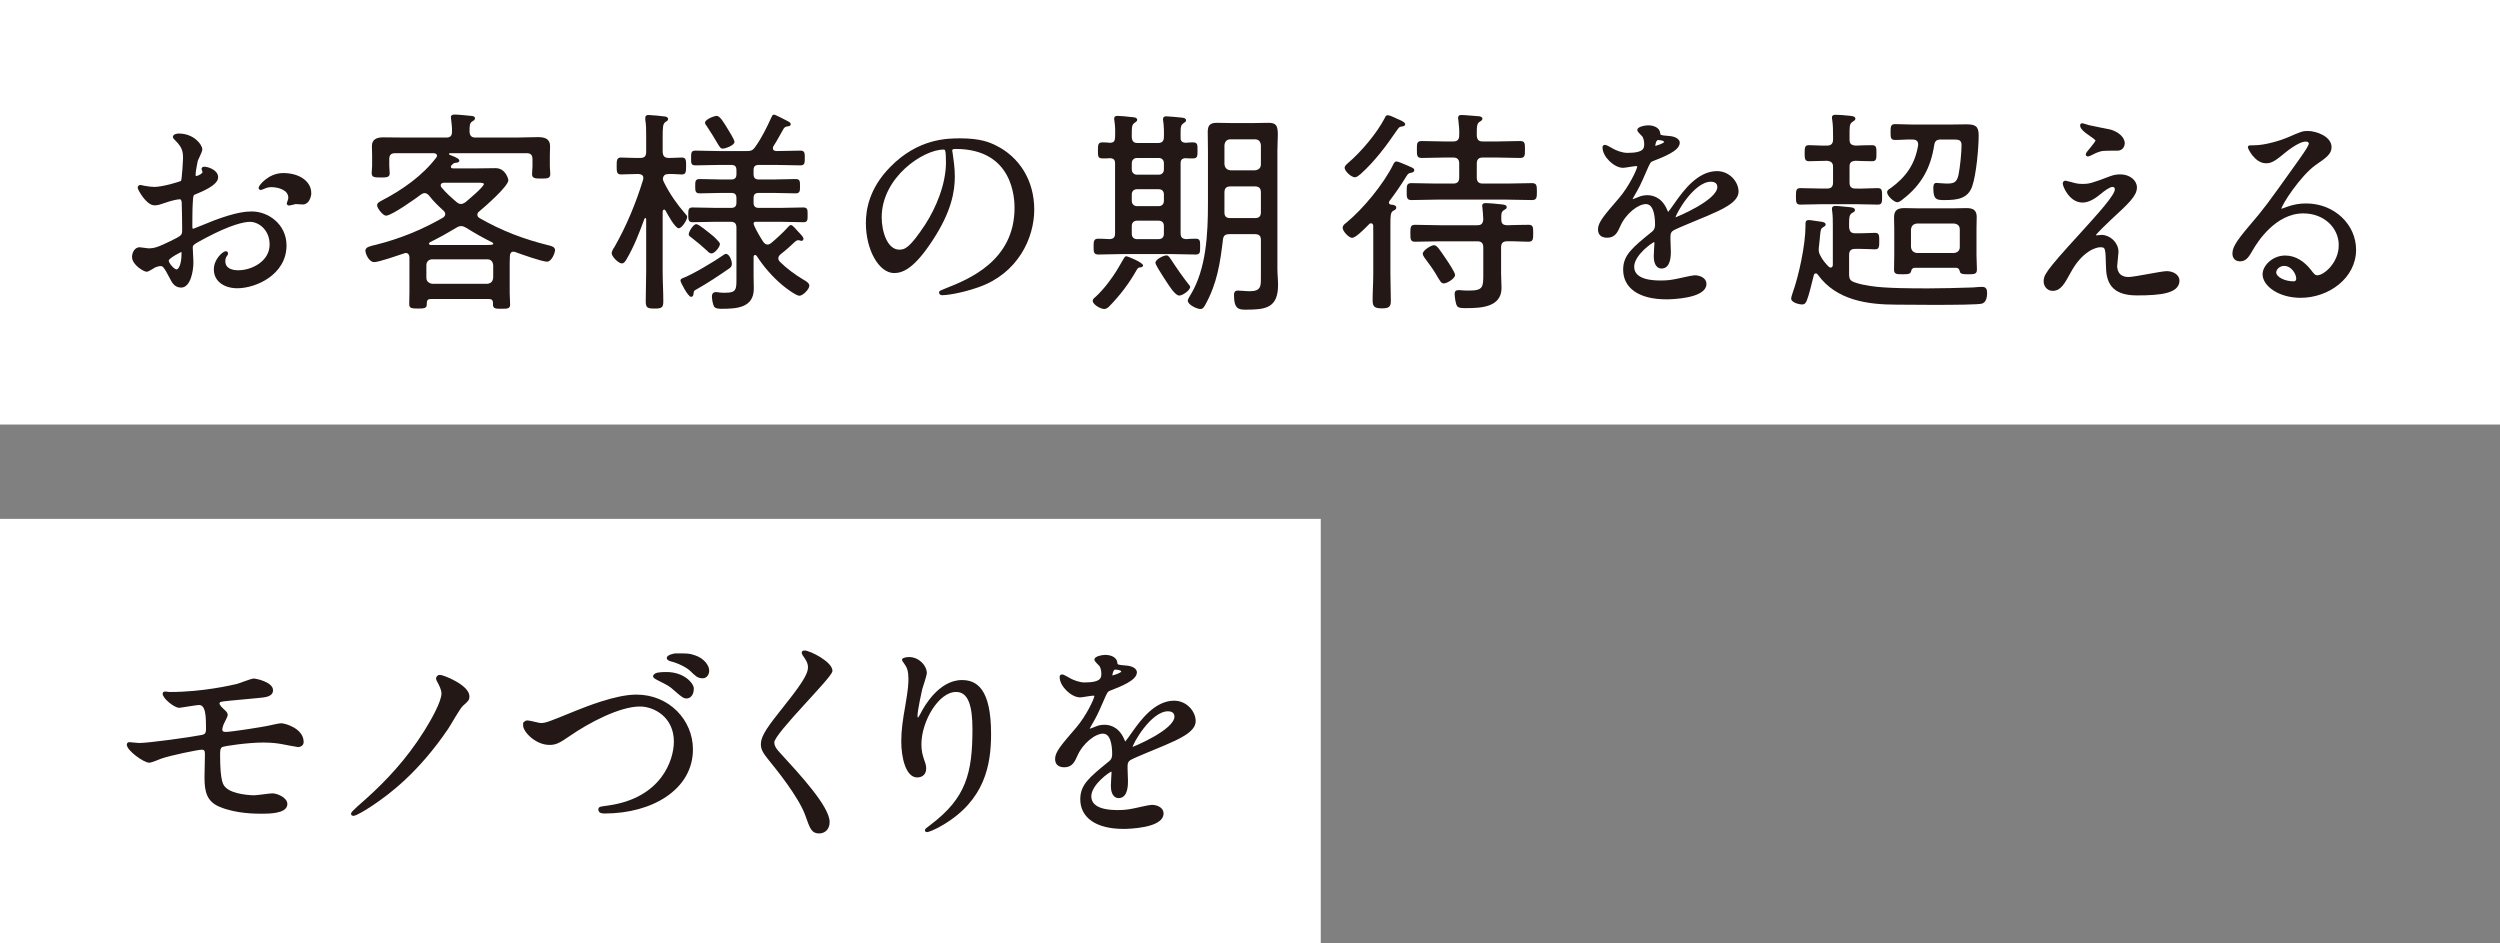 <svg height="200" viewBox="0 0 530 200" width="530" xmlns="http://www.w3.org/2000/svg"><rect x="0" y="0" width="530" height="200" fill="#808080" stroke="none"/><path d="m220-220h90v530h-90z" fill="#fff" transform="matrix(0 -1 1 0 220 310)"/><g fill="#231815"><path d="m46.001 37.583c0 1.519-3.496 2.898-4.6 3.358-.645.23-.69.414-.782 2.024-.092 1.013-.092 4.739-.092 4.969 0 .276 0 .828.414.828.138 0 3.911-1.564 4.646-1.84 4.555-1.702 6.625-1.841 7.821-1.841 3.358 0 7.084 2.623 7.084 6.947 0 6.072-6.395 8.833-10.167 8.833-2.623 0-4.739-1.334-4.739-3.727 0-2.162 1.886-3.635 2.3-3.635.138 0 .23.139.23.23 0 .138-.092.229-.184.368-.138.184-.414.552-.414 1.242 0 2.208 2.53 2.208 2.99 2.208 3.036 0 6.901-2.024 6.901-5.705 0-3.266-2.438-5.061-4.417-5.061-1.288 0-4.141.599-9.523 3.451-2.576 1.38-2.852 1.518-2.852 2.3 0 .506.138 2.576.138 3.036 0 2.116-.69 5.153-2.346 5.153-1.242 0-1.748-.967-2.116-1.703-1.472-2.852-1.702-2.852-2.3-2.852-.414 0-.874.184-1.15.275-.276.139-1.426.921-1.748.921-.506 0-2.853-1.381-2.853-2.898 0-.828.506-1.795 1.334-1.795.276 0 1.61.23 1.886.23 1.242 0 2.07-.23 4.785-1.564 2.346-1.15 2.622-1.288 2.622-2.576 0-1.058-.046-4.969-.092-5.751 0-.321-.138-1.012-.644-1.012-.552 0-1.84.322-2.116.414-2.346.782-2.576.874-3.267.874-1.564 0-3.312-3.174-3.312-3.496 0-.23.184-.322.368-.322.138 0 .69.184.828.184.828.139 1.519.23 2.116.23 1.656 0 5.567-1.104 5.843-1.38.23-.322.46-4.509.46-5.015 0-1.427-.23-2.347-1.518-3.681-.092-.092-.644-.645-.644-.736 0-.414.736-.506 1.012-.506 3.083 0 4.738 2.254 4.738 3.128 0 .414-.874 2.07-.966 2.393-.046.322-.46 2.162-.46 2.99 0 .185.092.506.368.506.322 0 1.61-.506 1.61-1.149 0-.092-.23-.553-.23-.645 0-.046.092-.138.184-.184.644-.092 2.852.552 2.852 1.978zm-10.489 17.62c0 .69 1.242 2.163 1.932 2.163.644 0 1.288-1.289 1.288-3.543 0-.184 0-.644-.138-.736-.138 0-3.082 1.473-3.082 2.116zm30.225-14.308c0 .967-.552 2.209-1.518 2.209-.276 0-1.334-.093-1.564-.093-.23.047-1.196.322-1.38.322-.092 0-.23-.046-.23-.229 0-.093.138-.322.138-.368.092-.276.184-.506.184-.828 0-1.841-2.3-2.484-3.864-2.484-.736 0-1.15.184-1.794.46-.184.092-.322.138-.46.138-.138 0-.184-.046-.184-.184 0-.322 1.932-2.898 4.968-2.898 3.542 0 5.705 1.84 5.705 3.956z" stroke="#231815" stroke-miterlimit="10" stroke-width=".5"/><path d="m92.645 33.029c0-.414-.322-.507-.69-.553h-8.143c-.92 0-1.288.368-1.288 1.288v1.335c0 .414.092 1.242.092 1.656 0 .874-.736.874-1.932.874-1.426 0-1.886-.093-1.886-.967 0-.368.092-1.196.092-1.563v-2.024c0-.828-.046-1.564-.046-2.116 0-1.473 1.104-1.841 2.392-1.841 1.656 0 3.267.046 4.923.046h8.419c.828 0 1.242-.321 1.242-1.195.046-.921-.092-1.795-.184-2.669 0-.138-.046-.275-.046-.414 0-.506.368-.598.782-.598.736 0 2.623.184 3.451.276.322 0 .874.092.874.506 0 .322-.23.46-.598.689-.552.368-.552.874-.552 2.255.092.828.46 1.149 1.288 1.149h8.465c1.61 0 3.22-.092 4.785-.092 1.334 0 2.53.322 2.53 1.887 0 .644-.046 1.38-.046 2.116v2.208c0 .276.092 1.426.092 1.61 0 .92-.552.966-1.932.966-1.242 0-1.932-.046-1.932-.92 0-.506.092-1.104.092-1.656v-1.519c0-.874-.368-1.288-1.242-1.288h-16.24c-.23.046-.23.139-.23.185 0 .092.092.138.138.138.184.092.368.185.552.23.782.321 1.518.644 1.518 1.012 0 .322-.368.46-.644.46-.46.046-.552.046-1.012.552-.092.047-.138.139-.138.276 0 .276.184.368.46.368h5.336c1.242 0 2.438-.046 3.681-.046 2.162 0 2.714 2.393 2.714 2.53 0 1.334-5.061 5.704-6.211 6.671-.23.184-.368.368-.368.689 0 .322.184.507.46.69 4.692 2.715 9.477 4.509 14.722 5.797.552.138 1.288.322 1.288 1.012 0 .506-.69 2.438-1.702 2.438-1.058 0-5.567-1.61-6.809-2.07-.092 0-.23-.046-.322-.046-.506 0-.69.368-.736.828 0 .506-.046 1.058-.046 1.61v6.303c0 .828.092 1.61.092 2.438 0 .874-.46.92-1.794.92-1.242 0-1.84 0-1.84-.874v-.322c0-.645-.276-.874-.92-.874h-12.237c-.598 0-.875.229-.875.874v.229c0 .875-.552.921-1.886.921-1.38 0-1.84-.093-1.84-.967 0-.828.046-1.609.046-2.438v-7.499c-.046-.46-.23-.874-.782-.874-.138 0-.23.046-.368.092-1.104.368-5.337 1.84-6.303 1.84-1.15 0-1.886-1.794-1.886-2.438 0-.781 1.104-.966 2.254-1.241 5.107-1.289 9.615-3.129 14.216-5.751.23-.185.46-.414.46-.736s-.138-.506-.368-.736c-1.104-1.012-2.162-2.023-3.082-3.22-.276-.276-.506-.507-.92-.507-.276 0-.506.139-.736.276-1.15.874-6.257 4.509-7.453 4.509-.644 0-1.886-1.564-1.886-2.208 0-.553.69-.828 1.104-1.059 4.232-2.208 8.511-5.198 11.409-9.017.092-.139.184-.23.184-.414zm10.627 27.143c.828-.092 1.196-.506 1.288-1.288v-2.668c-.092-.782-.46-1.242-1.288-1.242h-11.593c-.736 0-1.288.46-1.288 1.242v2.668c0 .782.552 1.196 1.288 1.288zm-5.521-12.237c-.368 0-.69.138-.966.322-1.84 1.104-3.726 2.162-5.612 3.082-.138.092-.23.185-.23.322s.138.23.322.276h11.64c.46 0 .874 0 1.334-.046.138 0 .322-.093.322-.23s-.092-.23-.23-.276c-2.024-1.012-3.634-1.932-5.566-3.128-.322-.185-.644-.322-1.012-.322zm-.046-4.692c.414 0 .644-.184.966-.368.598-.506 3.911-3.267 3.911-3.864 0-.23-.552-.276-1.242-.276h-7.223c-.368.046-.69.139-.69.553 0 .184.046.275.138.414.966 1.149 2.07 2.162 3.22 3.128.276.23.552.414.92.414z"/><path d="m145.269 45.312c.184.184.414.414.414.69 0 .598-1.104 2.392-1.794 2.392-.782 0-2.438-3.082-2.807-3.772-.092-.092-.138-.184-.276-.184-.23 0-.276.184-.322.368v12.697c0 2.116.138 4.232.138 6.395 0 1.334-.368 1.519-1.84 1.519-1.564 0-1.886-.185-1.886-1.564 0-2.116.092-4.232.092-6.349v-11.041c0-.23-.138-.23-.184-.23-.092 0-.138.046-.184.138-1.058 2.944-2.208 5.889-3.772 8.558-.276.46-.552.92-1.012.92-.736 0-2.162-1.473-2.162-2.162 0-.414.368-1.013.598-1.334 2.576-4.509 4.555-9.34 6.073-14.262 0-.139.046-.23.046-.368 0-.599-.46-.782-.966-.828h-.414c-1.288 0-2.622.092-3.358.092-.92 0-.92-.644-.92-1.748 0-1.196 0-1.84.92-1.84.644 0 2.07.092 3.358.092h.69c.92 0 1.288-.368 1.288-1.288v-3.45c0-1.15 0-2.301-.184-3.312v-.46c0-.507.322-.599.736-.599.506 0 2.898.23 3.45.322.322.046.644.184.644.552 0 .276-.23.414-.598.645-.506.368-.552 1.104-.552 3.082v3.267c.092.874.368 1.196 1.288 1.242.92 0 1.978-.092 2.76-.092.92 0 .92.552.92 1.794s-.046 1.794-.92 1.794c-.598 0-1.979-.138-2.76-.092-.736 0-1.15.229-1.242 1.012.046.322.092.46.23.736 1.242 2.484 2.714 4.601 4.508 6.671zm9.201 11.686c-2.208 1.518-4.187 2.852-6.533 4.187-.92.506-.828.46-.92 1.195-.046.276-.184.553-.506.553-.644 0-2.254-3.083-2.254-3.45 0-.276.23-.414.46-.507 1.932-.689 6.854-3.634 8.603-4.876.184-.139.368-.276.598-.276.69 0 1.242 1.38 1.242 2.162 0 .506-.322.782-.69 1.013zm7.361-5.705c.23.276.46.552.874.552.322 0 .552-.138.782-.321 1.012-.828 2.76-2.438 3.634-3.451.138-.138.322-.367.552-.367.414 0 1.196 1.058 1.564 1.426.276.276 1.104 1.104 1.104 1.472 0 .276-.184.461-.46.461-.092 0-.23-.047-.276-.093-.138 0-.276-.046-.368-.046-.23 0-.414.092-.598.23-1.058.966-1.794 1.702-3.174 2.76-.23.23-.46.46-.46.828 0 .322.138.553.368.782 1.38 1.38 3.266 2.761 4.968 3.772.414.23 1.242.69 1.242 1.242 0 .782-1.38 2.162-2.116 2.162-.69 0-2.898-1.656-3.496-2.162-2.163-1.794-4.049-3.956-5.567-6.303-.092-.092-.184-.184-.322-.184-.23 0-.322.229-.322.414v4.094c0 .874.046 1.749.046 2.623 0 4.048-3.588 4.278-6.763 4.278-.506 0-1.334 0-1.656-.46-.276-.46-.46-1.61-.46-2.162 0-.599.322-.921.874-.921.184 0 .506.046.736.093.414.046.828.046 1.288.046 2.346 0 2.3-.782 2.3-3.175v-10.581c0-.92-.368-1.288-1.242-1.288h-3.083c-1.656 0-3.312.092-4.968.092-.92 0-.92-.598-.92-1.564 0-1.012 0-1.563.92-1.563 1.656 0 3.312.092 4.968.092h3.221c.782 0 1.104-.368 1.104-1.104v-.966c0-.782-.322-1.104-1.104-1.104h-2.116c-1.519 0-3.037.093-4.555.093-.966 0-.966-.553-.966-1.519 0-1.012 0-1.519.966-1.519 1.518 0 3.036.093 4.555.093h2.116c.782 0 1.104-.368 1.104-1.104v-.874c0-.782-.322-1.104-1.104-1.104h-2.53c-1.656 0-3.358.092-5.061.092-.966 0-.92-.506-.92-1.563 0-1.059 0-1.564.92-1.564 1.702 0 3.404.092 5.061.092h5.75c.966 0 1.334-.092 1.932-.966 1.334-1.887 2.392-4.049 3.358-6.165.138-.275.23-.598.552-.598.276 0 2.438 1.15 2.99 1.426.276.139.552.322.552.599 0 .414-.322.414-.828.506-.276.046-.46.184-.644.414-.736 1.242-1.38 2.53-2.163 3.727-.092.184-.138.275-.138.46 0 .46.368.552.736.598 1.702 0 3.404-.092 5.106-.092.92 0 .92.552.92 1.564 0 1.012 0 1.563-.92 1.563-1.702 0-3.404-.092-5.106-.092h-3.727c-.782 0-1.104.322-1.104 1.104v.874c0 .736.322 1.104 1.104 1.104h3.221c1.518 0 3.036-.093 4.601-.093.92 0 .92.507.92 1.519 0 .966 0 1.519-.92 1.519-1.564 0-3.083-.093-4.601-.093h-3.221c-.782 0-1.104.322-1.104 1.104v.966c0 .736.322 1.104 1.104 1.104h4.509c1.61 0 3.266-.092 4.922-.092.966 0 .92.552.92 1.563 0 1.013.046 1.564-.875 1.564-1.656 0-3.312-.092-4.968-.092h-5.153c-.23 0-.368.046-.46.322.046.184.046.275.092.414.506 1.149 1.288 2.484 1.978 3.542zm-10.995 2.438c-.414 0-.69-.322-.966-.599-1.15-1.058-1.978-1.748-3.22-2.714-.322-.23-.644-.414-.644-.736 0-.552.966-2.162 1.61-2.162.552 0 2.577 1.748 3.128 2.162.414.276 1.886 1.656 1.886 2.024 0 .645-1.104 2.024-1.794 2.024zm2.346-22.221c-.46 0-.69-.46-1.426-1.702-.414-.736-1.058-1.748-1.932-3.082-.138-.185-.368-.46-.368-.69 0-.736 1.979-1.472 2.484-1.472.69 0 1.518 1.426 2.3 2.714.322.506 1.472 2.347 1.472 2.807 0 .735-1.932 1.426-2.53 1.426z"/><path d="m201.62 31.971c0 .138.092.322.092.506.184 1.473.46 2.944.46 4.969 0 3.083-.69 7.361-4.738 13.479-3.681 5.613-6.027 6.717-7.867 6.717-3.036 0-5.75-4.738-5.75-10.351 0-2.438.506-7.085 5.106-11.731 5.843-5.981 12.007-5.981 14.676-5.981 4.187 0 6.119.828 7.407 1.473 4.969 2.438 8.005 7.36 8.005 13.388 0 5.98-3.45 13.342-11.593 16.193-3.91 1.381-6.947 1.702-7.637 1.702-.184 0-.46-.046-.46-.321 0-.139.092-.185 1.242-.645 4.784-1.886 14.768-5.843 14.768-17.298 0-1.794-.184-12.743-12.744-12.743-.92 0-.966.367-.966.644zm-14.952 14.124c0 2.99 1.196 7.085 4.003 7.085 1.334 0 2.438-.553 5.612-5.337 2.438-3.727 4.509-8.833 4.509-13.388 0-2.761-.184-2.99-.782-2.99-4.371 0-13.342 5.935-13.342 14.63z" stroke="#231815" stroke-miterlimit="10" stroke-width=".5"/><path d="m242.329 56.262c0 .276-.322.414-.552.414-.414.046-.506.046-.828.598-1.61 2.853-3.404 5.199-5.659 7.545-.368.368-.69.69-1.196.69-.736 0-2.438-.92-2.438-1.748 0-.322.322-.599.552-.782.92-.828 1.933-1.979 2.668-2.944 1.61-2.116 2.024-2.944 3.312-5.152.138-.23.276-.553.598-.553.322 0 3.542 1.334 3.542 1.933zm3.174-25.947c.874 0 1.242-.414 1.242-1.288.046-1.104 0-2.208-.138-3.312-.046-.138-.046-.321-.046-.46 0-.46.276-.598.736-.598.506 0 2.668.229 3.221.275.368.047.92.093.92.599 0 .275-.23.368-.598.644-.506.368-.552.782-.552 1.933v1.15c0 .689.368.966 1.058 1.012.506-.046 1.012-.092 1.519-.092 1.012 0 1.012.46 1.012 1.702s0 1.702-1.012 1.702c-.506 0-1.058 0-1.564-.046-.736.046-1.012.368-1.012 1.104v14.813c0 .828.322 1.196 1.196 1.242.644-.046 1.288-.093 1.932-.093 1.012 0 1.012.414 1.012 1.703 0 1.241 0 1.655-1.012 1.655-1.61 0-3.22-.092-4.784-.092h-10.95c-1.61 0-3.174.092-4.784.092-1.012 0-1.058-.46-1.058-1.655 0-1.196.046-1.703 1.012-1.703.69 0 1.61.047 2.346.093.874-.046 1.196-.368 1.196-1.242v-14.813c0-.736-.276-1.059-1.058-1.104-.46.046-1.058.046-1.564.046-1.012 0-1.012-.414-1.012-1.702 0-1.242.046-1.702 1.012-1.702.552 0 1.058.046 1.564.092.782-.046 1.012-.322 1.058-1.104.046-1.195.046-2.392-.138-3.542-.046-.184-.046-.322-.046-.46 0-.506.322-.598.736-.598.644 0 1.978.138 2.714.229.552.046 1.426.046 1.426.599 0 .321-.276.413-.598.689-.552.368-.552.966-.552 2.484v.552c.092.874.414 1.196 1.288 1.196h4.279zm-4.463 3.175c-.644 0-1.104.46-1.104 1.104v1.335c0 .644.46 1.104 1.104 1.104h4.601c.69 0 1.104-.46 1.104-1.104v-1.335c0-.644-.414-1.104-1.104-1.104zm0 6.625c-.644 0-1.104.414-1.104 1.104v1.38c0 .645.46 1.104 1.104 1.104h4.601c.69 0 1.104-.46 1.104-1.104v-1.38c0-.689-.414-1.104-1.104-1.104zm4.601 10.581c.69 0 1.104-.414 1.104-1.104v-1.702c0-.69-.414-1.104-1.104-1.104h-4.601c-.644 0-1.104.414-1.104 1.104v1.702c0 .69.46 1.104 1.104 1.104zm2.714 4.462c1.104 1.702 2.484 3.681 3.727 5.245.092.092.23.275.23.414 0 .735-1.61 1.84-2.3 1.84-.92 0-2.208-2.162-2.852-3.128-.092-.139-.184-.322-.368-.553-.644-1.012-1.84-2.852-1.84-3.266 0-.736 1.702-1.564 2.346-1.564.46 0 .69.506 1.058 1.012zm7.177 9.432c-.276.506-.506.92-1.058.92-.69 0-2.668-.874-2.668-1.794 0-.276.414-.921.552-1.15 3.404-5.521 3.727-13.111 3.727-19.46v-10.996c0-1.38-.046-2.76-.046-4.14 0-1.427.506-1.933 1.932-1.933 1.012 0 1.978.046 2.99.046h5.015c.966 0 1.978-.046 2.944-.046 1.656 0 1.978.598 1.978 2.576 0 .874-.092 2.024-.092 3.496v24.797c0 1.196.138 2.347.138 3.497 0 4.922-2.668 5.244-6.855 5.244-1.426 0-2.484-.092-2.484-3.082 0-.599.184-.966.828-.966.736 0 1.656.138 2.438.138 2.622 0 2.438-1.15 2.438-3.45v-7.407c0-.874-.368-1.242-1.288-1.242h-5.382c-.92 0-1.288.322-1.38 1.196-.598 5.015-1.242 9.247-3.727 13.756zm11.777-33.814c-.092-.782-.46-1.242-1.288-1.242h-5.152c-.782 0-1.196.46-1.288 1.242v4.049c.092.782.506 1.196 1.288 1.288h5.152c.828-.092 1.288-.506 1.288-1.288zm-7.729 14.262c0 .874.414 1.196 1.242 1.196h5.199c.92 0 1.288-.368 1.288-1.288v-4.141c0-.874-.368-1.288-1.288-1.288h-5.152c-.92 0-1.288.414-1.288 1.288z"/><path d="m294.446 42.966c0 .276.23.368.46.414.414.046 1.104.092 1.104.645 0 .368-.322.506-.69.689-.506.322-.552 1.059-.552 2.669v10.719c0 1.887.092 3.772.092 5.705 0 1.242-.414 1.564-1.886 1.564-1.564 0-1.979-.368-1.979-1.702 0-1.841.138-3.727.138-5.567v-9.108c0-.368-.046-.782 0-1.15-.046-.276-.184-.506-.46-.506-.184 0-.322.046-.414.184l-.506.506c-.874.874-2.392 2.393-3.128 2.393-.644 0-1.978-1.38-1.978-2.116 0-.506.368-.782.736-1.059 3.588-2.944 7.913-8.188 9.983-12.375.138-.276.322-.644.69-.644.368 0 1.564.552 2.346.874.23.092.368.184.506.229.414.185.92.322.92.782 0 .322-.368.46-.644.506-.552.092-.69.185-1.104.874-1.104 1.795-2.254 3.45-3.497 5.106-.092.139-.138.23-.138.368zm2.484-16.102c-.322.046-.552.46-.736.69-2.254 3.312-4.692 6.578-7.683 9.293-.368.275-.828.735-1.288.735-.736 0-2.162-1.288-2.162-2.023 0-.368.414-.736.69-.967 2.807-2.392 6.165-6.349 7.867-9.661.092-.275.276-.506.598-.506.322 0 1.196.368 1.748.645l.276.138c.184.092.368.138.552.23.782.367 1.104.598 1.104.92 0 .414-.644.46-.966.506zm20.334 3.128c1.656 0 3.312-.092 4.969-.092 1.058 0 1.058.46 1.058 1.794 0 1.289 0 1.795-1.058 1.795-1.656 0-3.312-.092-4.969-.092h-2.898c-.874 0-1.288.367-1.288 1.288v2.944c0 .92.414 1.288 1.288 1.288h5.107c1.748 0 3.542-.093 5.291-.093 1.012 0 1.058.507 1.058 1.795s-.046 1.794-1.058 1.794c-1.748 0-3.542-.092-5.291-.092h-14.952c-1.749 0-3.497.092-5.291.092-1.012 0-1.012-.552-1.012-1.794 0-1.288 0-1.795 1.012-1.795 1.794 0 3.542.093 5.291.093h3.542c.875 0 1.289-.368 1.289-1.288v-2.944c0-.921-.414-1.288-1.289-1.288h-1.656c-1.656 0-3.312.092-4.969.092-1.058 0-1.058-.506-1.058-1.795 0-1.334 0-1.794 1.058-1.794 1.656 0 3.312.092 4.969.092h1.656c.875 0 1.289-.367 1.289-1.288.046-1.104-.046-2.162-.184-3.266-.046-.139-.046-.322-.046-.46 0-.507.322-.599.736-.599.736 0 2.944.23 3.772.276.276.046.644.184.644.506s-.276.46-.644.69c-.506.367-.552.966-.552 2.116v.828c.092.874.414 1.195 1.288 1.195h2.898zm6.763 17.666c1.012 0 1.012.507 1.012 1.795 0 1.334-.046 1.794-1.058 1.794-1.472 0-2.99-.138-4.462-.092-.874 0-1.288.368-1.288 1.288v5.566c0 1.012.092 2.024.092 3.036 0 4.049-4.278 4.278-7.361 4.278-.828 0-1.748.047-2.07-.46-.322-.506-.506-1.978-.506-2.576 0-.552.276-.782.828-.782.138 0 .506 0 .69.046.46.047 1.15.047 1.61.047 2.898 0 2.944-.782 2.944-3.358v-5.797c0-.92-.414-1.288-1.288-1.288h-7.867c-1.748 0-3.496.092-5.291.092-1.012 0-1.012-.552-1.012-1.794 0-1.288 0-1.795 1.012-1.795 1.794 0 3.542.093 5.291.093h7.867c.874 0 1.196-.322 1.288-1.242-.046-.828-.092-1.656-.184-2.484 0-.092-.046-.23-.046-.368 0-.552.368-.598.782-.598.736 0 2.623.184 3.405.275.368.046 1.012.092 1.012.599 0 .321-.276.414-.644.644-.46.322-.506.69-.506 1.334v.645c0 1.012.552 1.15 1.196 1.196 1.518-.046 3.036-.093 4.554-.093zm-17.896 12.422c-.644 0-.782-.414-1.748-2.024-.736-1.242-1.61-2.346-2.438-3.496-.138-.23-.322-.506-.322-.782 0-.69 1.748-1.794 2.392-1.794.598 0 1.104.782 2.623 3.036.368.552 1.84 2.714 1.84 3.267 0 .782-1.748 1.794-2.346 1.794z"/><path d="m339.02 48.625c0-1.381 1.288-2.853 4.417-6.487 2.07-2.392 3.91-6.21 3.91-6.854 0-.276-.322-.322-.506-.322-.46 0-2.347.368-2.761.368-1.748 0-4.095-2.254-4.095-4.048 0-.139 0-.322.276-.322s1.473.735 1.748.874c.553.275 1.794.828 3.036.828 3.772 0 3.772-1.242 3.772-2.162 0-.276-.046-1.013-.367-1.61-.139-.23-1.104-1.059-1.104-1.334 0-.368 1.196-.736 2.024-.736 1.104 0 2.254.414 2.346 1.426.046.599.23.69 2.07.828.322 0 2.07.23 2.07 1.196 0 1.519-3.358 2.807-5.475 3.635-.69.275-.736.368-1.748 2.714-1.104 2.53-1.288 2.898-2.484 4.969-.229.414-.322.552-.322.736 0 .092.046.184.185.184.138 0 1.012-.322 1.426-.506.506-.23 1.104-.368 1.794-.368.599 0 2.715.092 3.911 2.807.321.782.368.874.46.874.138 0 1.656-2.116 1.886-2.484 1.519-2.116 4.509-6.303 8.512-6.303 2.53 0 4.324 2.162 4.324 4.095 0 2.162-3.635 3.68-6.487 4.922-1.149.507-6.349 2.577-7.177 3.083-.735.46-.782.966-.782 1.932 0 .414.093 2.347.093 2.761 0 .736 0 3.358-1.702 3.358-1.242 0-1.427-1.519-1.427-2.347 0-.46.139-2.668.139-2.714 0-.185 0-.552-.322-.552-.368 0-4.463 2.852-4.463 5.475 0 3.174 4.601 3.174 5.935 3.174 1.15 0 2.024-.092 2.944-.276.645-.092 3.589-.828 4.187-.828.967 0 2.255.461 2.255 1.564 0 2.853-7.131 3.036-8.235 3.036-5.843 0-8.925-2.392-8.925-6.026 0-2.944 1.748-4.416 6.072-7.913.46-.368.69-.92.69-1.61 0-2.069-.368-4.646-2.208-4.646-1.749 0-4.463 2.116-5.659 4.877-.506 1.15-1.012 2.254-2.484 2.254-.874 0-1.748-.275-1.748-1.518zm11.731-17.391c.092 0 2.3-.598 2.3-1.104 0-.599-1.149-.69-1.563-.69-.645 0-.828 1.288-.828 1.473 0 .184 0 .321.092.321zm4.187 14.906c0 .092.046.229.184.229.139 0 9.201-3.68 9.201-6.717 0-1.149-1.012-1.38-1.61-1.38-3.818 0-7.774 7.131-7.774 7.867z" stroke="#231815" stroke-miterlimit="10" stroke-width=".5"/><path d="m384.974 57.964c-.275 0-.414.184-.46.414-.322 1.288-1.012 4.232-1.472 5.337-.23.506-.414.828-1.013.828-.644 0-2.3-.414-2.3-1.242 0-.276.229-.967.321-1.242 1.335-3.727 2.715-10.214 2.715-14.17v-.506c0-.46.184-.736.69-.736.414 0 2.162.322 2.714.368.368.046.874.184.874.598 0 .23-.276.414-.46.507-.552.321-.598.46-.736 1.886-.046.506-.092 1.15-.229 2.254-.046.23-.046.414-.046.645 0 .46.092.828.321 1.242.46.92 1.059 1.656 1.795 2.393.138.092.229.184.414.184.367 0 .46-.322.46-.645v-8.143c0-1.058 0-2.208-.139-3.174-.046-.139-.046-.322-.046-.461 0-.552.322-.644.782-.644.645 0 1.887.184 2.622.229.599.047 1.473.093 1.473.645 0 .322-.23.414-.645.645-.552.367-.598.966-.598 2.162v.828c.092.92.414 1.288 1.288 1.288h1.196c1.196 0 2.346-.093 2.99-.093.92 0 .92.553.92 1.749s0 1.748-.92 1.748c-.598 0-1.748-.092-2.99-.092h-1.196c-.874 0-1.288.367-1.288 1.288v4.094c0 .967.229 1.381 1.15 1.702 1.104.414 2.254.599 3.404.782 2.99.506 9.062.506 12.329.506 2.944 0 5.889-.092 8.879-.184.782 0 1.61-.138 2.438-.138.874 0 1.058.552 1.058 1.334s-.184 1.933-1.058 2.208c-.645.23-5.705.276-10.352.276-3.45 0-6.717-.046-7.774-.046-6.165 0-12.79-.92-16.7-6.349-.092-.139-.229-.276-.414-.276zm3.635-22.589c0-.874-.414-1.196-1.288-1.288-1.242 0-2.53.092-3.772.092-.874 0-.967-.414-.967-1.702 0-1.334.093-1.702.967-1.702 1.242 0 2.53.139 3.772.093.874 0 1.288-.414 1.288-1.289v-.644c0-1.196 0-2.347-.185-3.589-.046-.092-.046-.275-.046-.414 0-.506.322-.598.782-.598.736 0 1.887.092 2.668.184.645.047 1.519.093 1.519.645 0 .322-.276.414-.644.69-.645.414-.599 1.058-.599 3.082v.644c0 .921.368 1.196 1.288 1.289 1.013-.047 2.53-.093 3.45-.093.967 0 .967.507.967 1.702 0 1.15 0 1.702-.92 1.702-.875 0-2.531-.046-3.543-.092-.92.092-1.242.368-1.242 1.288v3.312c0 .92.368 1.288 1.288 1.288 1.564.046 3.129-.092 4.692-.092.921 0 .921.506.921 1.748s0 1.748-.921 1.748c-1.563 0-3.082-.092-4.601-.092h-7.177c-1.563 0-3.128.092-4.601.092-.92 0-.966-.46-.966-1.748s.046-1.748.966-1.748c1.473 0 3.037.092 4.601.092h1.013c.874 0 1.288-.368 1.288-1.288v-3.312zm18.034-4.83c0-.69-.507-.967-1.15-.967-1.196-.046-2.438.093-3.681.093-.966 0-1.012-.414-1.012-1.656s.046-1.702 1.012-1.702c1.242 0 2.484.092 3.727.092h7.683c1.196 0 2.393-.046 3.589-.046 1.886 0 2.668.322 2.668 2.3 0 2.669-.506 8.419-1.38 10.857-.92 2.668-3.312 2.898-5.797 2.898-1.564 0-2.438.046-2.438-2.438 0-.506 0-1.196.645-1.196.414 0 1.564.139 2.162.139 1.564 0 2.162-.23 2.53-1.841.322-1.563.645-4.692.645-6.303 0-1.104-.599-1.196-1.656-1.196h-2.761c-.874 0-1.242.322-1.38 1.196-.736 4.831-2.715 8.419-6.579 11.409-.322.276-.828.69-1.242.69-.689 0-2.162-1.334-2.162-2.116 0-.414.368-.644.69-.828 3.266-2.347 5.244-5.106 5.889-9.155zm8.051 26.223h-8.787c-.46.046-.645.276-.736.69-.138.598-.46.689-1.84.689-1.334 0-1.794-.046-1.794-1.012 0-1.012.046-2.024.046-3.036v-5.613c0-.781-.046-1.609-.046-2.392 0-1.564.781-1.979 2.208-1.979.874 0 1.748.046 2.622.046h7.913c.874 0 1.702-.046 2.576-.046 1.38 0 2.208.368 2.208 1.887 0 .827-.046 1.655-.046 2.483v5.613c0 1.012.092 2.024.092 3.036 0 .966-.506 1.012-1.84 1.012-1.288 0-1.702-.092-1.794-.644-.139-.46-.276-.69-.782-.736zm-.46-3.128c.782-.093 1.242-.507 1.242-1.288v-3.681c0-.828-.46-1.196-1.242-1.288h-7.821c-.782.092-1.196.46-1.288 1.288v3.681c.092.781.506 1.195 1.288 1.288z"/><path d="m447.582 37.537c.644-.229 1.334-.321 1.932-.321 1.841 0 3.267 1.149 3.267 2.53 0 1.656-1.748 3.266-5.337 6.578-.506.506-3.404 3.175-3.404 3.543 0 .184.23.275.46.275.093 0 .875-.092 1.013-.092 1.702 0 3.358 1.519 3.358 3.358 0 .46-.276 2.53-.276 2.99s.092 2.576 2.669 2.576c1.288 0 6.946-1.242 8.097-1.242 1.242 0 2.438.69 2.438 1.749 0 2.483-3.819 2.897-8.787 2.897-5.475 0-6.257-2.897-6.303-6.072-.093-3.727-.093-4.141-1.473-4.141-.92 0-3.956.828-6.486 5.521-1.288 2.347-2.024 3.727-3.589 3.727-1.149 0-1.656-1.058-1.656-1.656 0-1.242 0-1.748 7.545-9.983 3.957-4.37 7.545-8.28 7.545-9.614 0-.507-.275-.782-.782-.782-.644 0-1.932.966-2.576 1.518-1.058.874-2.393 1.795-3.727 1.795-2.668 0-3.956-3.312-3.956-3.772 0-.185.092-.368.322-.368.138 0 1.196.322 1.288.322.644.184 1.288.367 2.254.367 1.564 0 2.024-.138 6.165-1.702zm-4.785-10.765c.69.184 3.911.782 4.509.92 1.519.414 2.898 1.472 2.898 2.714 0 .368-.276 1.288-1.288 1.288-3.221 0-3.312 0-4.417.414-.321.093-1.609.828-1.886.828-.092 0-.184-.092-.184-.229 0-.322 2.069-2.393 2.069-2.944 0-.276-.735-.736-1.702-1.426-1.426-.967-1.563-1.519-1.563-1.749 0-.138.092-.229.184-.229.138 0 1.15.368 1.38.414z" stroke="#231815" stroke-miterlimit="10" stroke-width=".5"/><path d="m496.067 51.983c0-3.772-3.174-6.993-7.774-6.993-6.073 0-9.983 6.303-10.812 7.729-.92 1.564-1.38 2.438-2.622 2.438-1.104 0-1.334-.92-1.334-1.288 0-1.15.367-2.162 3.634-5.98 2.99-3.496 3.45-4.095 10.397-13.848 1.518-2.162 2.162-3.128 2.162-3.635 0-.321-.322-.644-.874-.644-1.702 0-4.417 2.3-5.198 2.944-1.841 1.519-2.484 1.656-3.267 1.656-2.162 0-3.589-2.944-3.589-3.175 0-.138.139-.138 1.104-.138 2.438 0 5.843-1.104 7.131-1.656 2.853-1.242 3.174-1.38 4.187-1.38 1.84 0 4.83 1.149 4.83 3.174 0 1.334-1.058 2.07-3.266 3.589-3.312 2.346-7.361 8.648-7.361 9.431 0 .139.138.322.276.322.275-.092.874-.322 1.149-.414 1.473-.552 2.761-.736 4.049-.736 5.889 0 10.352 4.371 10.352 9.569 0 5.843-5.659 9.938-11.502 9.938-4.555 0-7.82-2.438-7.82-4.739 0-1.656 1.932-3.726 4.555-3.726 2.162 0 3.956 1.288 5.244 2.944.645.828.92 1.241 1.564 1.241 1.563 0 4.784-2.806 4.784-6.624zm-11.823 4.141c-1.104 0-1.933.874-1.933 1.609 0 1.196 1.979 2.163 3.957 2.163.46 0 .782-.322.782-.828 0-1.104-1.104-2.944-2.807-2.944z" stroke="#231815" stroke-miterlimit="10" stroke-width=".5"/></g><path d="m95 15h90v280h-90z" fill="#fff" transform="matrix(0 -1 1 0 -15 295)"/><path d="m36.018 146.953c7.177 0 13.342-1.519 14.216-1.702.598-.139 3.036-1.15 3.588-1.15.368 0 3.818.689 3.818 2.254 0 1.013-1.196 1.242-2.944 1.38-4.969.461-7.591.69-7.959.828-.322.093-.46.461-.46.553 0 .506.736 1.149.874 1.288.644.598.874.782.874 1.15 0 .367-.782 1.655-.874 1.978-.138.414-.276.828-.276 1.059 0 .598.368.828.966.828 1.242 0 7.545-1.013 8.925-1.288.46-.093 2.392-.553 2.806-.553.828 0 4.555 1.059 4.555 3.727 0 .553-.506.828-.92.828-.23 0-2.944-.552-3.497-.644-.782-.139-2.024-.322-3.911-.322-3.312 0-8.235.736-8.741.966-.598.276-.644.92-.644 1.841 0 5.889.69 6.578 1.242 7.131 1.564 1.609 5.705 1.748 6.21 1.748.598 0 3.312-.414 3.864-.414.966 0 2.944.828 2.944 2.024 0 1.794-3.772 1.794-5.198 1.794-1.242 0-5.383 0-8.787-1.427-2.576-1.058-3.083-2.944-3.083-6.026 0-.184.092-4.187.092-4.969s-.23-1.149-.966-1.149c-.736 0-6.625 1.195-8.695 1.932-.368.138-1.979.828-2.346.828-1.15 0-4.555-2.53-4.555-3.588 0-.093.046-.276.276-.276s1.749.184 2.07.184c2.07 0 10.995-1.242 13.295-1.702.875-.184 1.15-.506 1.15-1.61 0-2.668-.046-5.244-1.748-5.244-.506 0-4.002.598-4.141.598-1.012 0-3.312-1.932-3.312-2.76 0-.092.092-.185.138-.185.184-.046.966.093 1.15.093z" fill="#231815" stroke="#231815" stroke-miterlimit="10" stroke-width=".5"/><path d="m92.923 144.423c-.092-.139-.23-.414-.23-.599 0-.229.23-.506.552-.506.69 0 6.027 2.116 6.027 4.324 0 .645-.138.782-1.334 1.841-.69.644-2.668 4.232-3.128 4.876-6.303 9.293-12.421 13.802-15.826 16.103-1.702 1.149-3.588 2.254-4.095 2.254-.092 0-.23-.046-.23-.23 0-.229 2.484-2.438 2.944-2.806 4.371-3.911 8.695-8.465 12.514-14.538 1.288-2.07 3.726-6.211 3.726-8.143 0-.828-.552-1.887-.92-2.576z" fill="#231815" stroke="#231815" stroke-miterlimit="10" stroke-width=".5"/><path d="m111.137 153.716c0-.507.276-.736.69-.736.46 0 2.393.552 2.807.552 1.15 0 1.748-.275 7.407-2.576 2.208-.874 8.511-3.45 12.881-3.45 6.763 0 11.731 5.244 11.731 11.363 0 8.373-8.557 13.342-18.448 13.342-.414 0-1.104 0-1.104-.599 0-.368.184-.368 1.886-.598 11.363-1.61 14.124-9.707 14.124-13.802 0-5.337-4.324-7.683-7.453-7.683-4.371 0-10.949 3.496-14.952 6.257-2.3 1.609-2.991 1.886-4.232 1.886-2.761 0-5.337-2.622-5.337-3.956zm30.18-10.995c3.542 0 5.521 2.254 5.521 3.266 0 1.196-.598 1.841-1.288 1.841-.46 0-.782-.139-2.484-1.656-1.012-.92-1.38-1.104-3.588-2.209-.276-.138-.782-.413-.782-.598 0-.184.322-.414.69-.506.736-.138 1.519-.138 1.933-.138zm5.842-3.589c1.933.598 2.944 2.07 2.944 3.036 0 .69-.414 1.381-1.104 1.381-1.012 0-1.38-.414-2.484-1.473-.782-.782-2.714-1.748-4.278-2.116-.46-.138-.644-.322-.644-.46 0-.414 1.334-.736 1.656-.736 2.53 0 2.806 0 3.91.368z" fill="#231815" stroke="#231815" stroke-miterlimit="10" stroke-width=".5"/><path d="m170.571 138.166c1.104 0 5.659 2.346 5.659 4.048 0 1.242-12.329 13.158-12.329 15.136 0 .782.368 1.473 1.38 2.53 4.095 4.463 10.352 11.226 10.352 14.4 0 1.518-1.012 2.162-1.979 2.162-1.426 0-1.702-.874-2.668-3.589-1.426-4.048-6.44-10.167-7.637-11.639-1.426-1.749-1.794-2.438-1.794-3.405 0-1.242.598-2.622 3.726-6.532 4.555-5.705 6.257-8.097 6.257-9.799 0-.967-.414-1.656-1.15-2.669-.138-.229-.23-.414-.138-.552.046-.092.184-.092.322-.092z" fill="#231815" stroke="#231815" stroke-miterlimit="10" stroke-width=".5"/><path d="m202.68 146.446c-3.911 0-7.591 6.441-7.591 11.317 0 1.473.23 2.301.598 3.404.322.874.414 1.242.414 1.749 0 1.518-1.242 1.656-1.656 1.656-2.116 0-3.128-3.819-3.128-7.453 0-2.347.368-4.785.828-7.315.644-3.772.69-4.784.69-5.889 0-1.609-.276-2.3-.598-2.852-.092-.185-.782-1.104-.782-1.196s.552-.322 1.242-.322c2.116 0 3.542 1.84 3.542 3.082 0 .553-.828 2.898-.966 3.404-.092.368-1.012 4.555-1.012 5.705 0 .138 0 .645.368.645.23 0 .506-.553.828-1.15.506-1.013 3.634-6.809 8.465-6.809 2.852 0 5.935 1.518 5.935 11.179 0 6.487-1.288 13.848-10.029 19.046-1.84 1.104-3.128 1.519-3.312 1.519-.092 0-.184-.046-.184-.138 0-.139.092-.23 1.15-1.013 7.545-5.704 8.925-11.041 8.925-20.426 0-5.061-.92-8.144-3.727-8.144z" fill="#231815" stroke="#231815" stroke-miterlimit="10" stroke-width=".5"/><path d="m223.929 160.893c0-1.381 1.288-2.853 4.417-6.487 2.07-2.392 3.911-6.21 3.911-6.854 0-.276-.322-.322-.506-.322-.46 0-2.346.368-2.76.368-1.748 0-4.094-2.254-4.094-4.048 0-.139 0-.322.276-.322s1.472.735 1.748.874c.552.275 1.794.828 3.037.828 3.772 0 3.772-1.242 3.772-2.162 0-.276-.046-1.013-.368-1.61-.138-.23-1.104-1.059-1.104-1.334 0-.368 1.196-.736 2.024-.736 1.104 0 2.254.414 2.347 1.426.046.599.23.69 2.07.828.322 0 2.07.23 2.07 1.196 0 1.519-3.358 2.807-5.475 3.635-.69.275-.736.368-1.748 2.714-1.104 2.53-1.288 2.898-2.484 4.969-.23.414-.322.552-.322.736 0 .092.046.184.184.184.138 0 1.012-.322 1.426-.506.506-.23 1.104-.368 1.794-.368.598 0 2.714.092 3.91 2.807.322.782.368.874.46.874.138 0 1.656-2.116 1.886-2.484 1.518-2.116 4.508-6.303 8.511-6.303 2.53 0 4.325 2.162 4.325 4.095 0 2.162-3.635 3.68-6.487 4.922-1.15.507-6.349 2.577-7.177 3.083-.736.46-.782.966-.782 1.932 0 .414.092 2.347.092 2.761 0 .736 0 3.358-1.702 3.358-1.242 0-1.426-1.519-1.426-2.347 0-.46.138-2.668.138-2.714 0-.185 0-.552-.322-.552-.368 0-4.463 2.852-4.463 5.475 0 3.174 4.601 3.174 5.935 3.174 1.15 0 2.024-.092 2.944-.276.644-.092 3.588-.828 4.186-.828.966 0 2.254.461 2.254 1.564 0 2.853-7.131 3.036-8.235 3.036-5.843 0-8.925-2.392-8.925-6.026 0-2.944 1.748-4.416 6.072-7.913.46-.368.69-.92.69-1.61 0-2.069-.368-4.646-2.208-4.646-1.748 0-4.462 2.116-5.659 4.877-.506 1.15-1.012 2.254-2.484 2.254-.875 0-1.749-.275-1.749-1.518zm11.731-17.391c.092 0 2.3-.598 2.3-1.104 0-.599-1.15-.69-1.564-.69-.644 0-.828 1.288-.828 1.473 0 .184 0 .321.092.321zm4.187 14.906c0 .092.046.229.184.229.138 0 9.201-3.68 9.201-6.717 0-1.149-1.012-1.38-1.61-1.38-3.818 0-7.775 7.131-7.775 7.867z" fill="#231815" stroke="#231815" stroke-miterlimit="10" stroke-width=".5"/></svg>